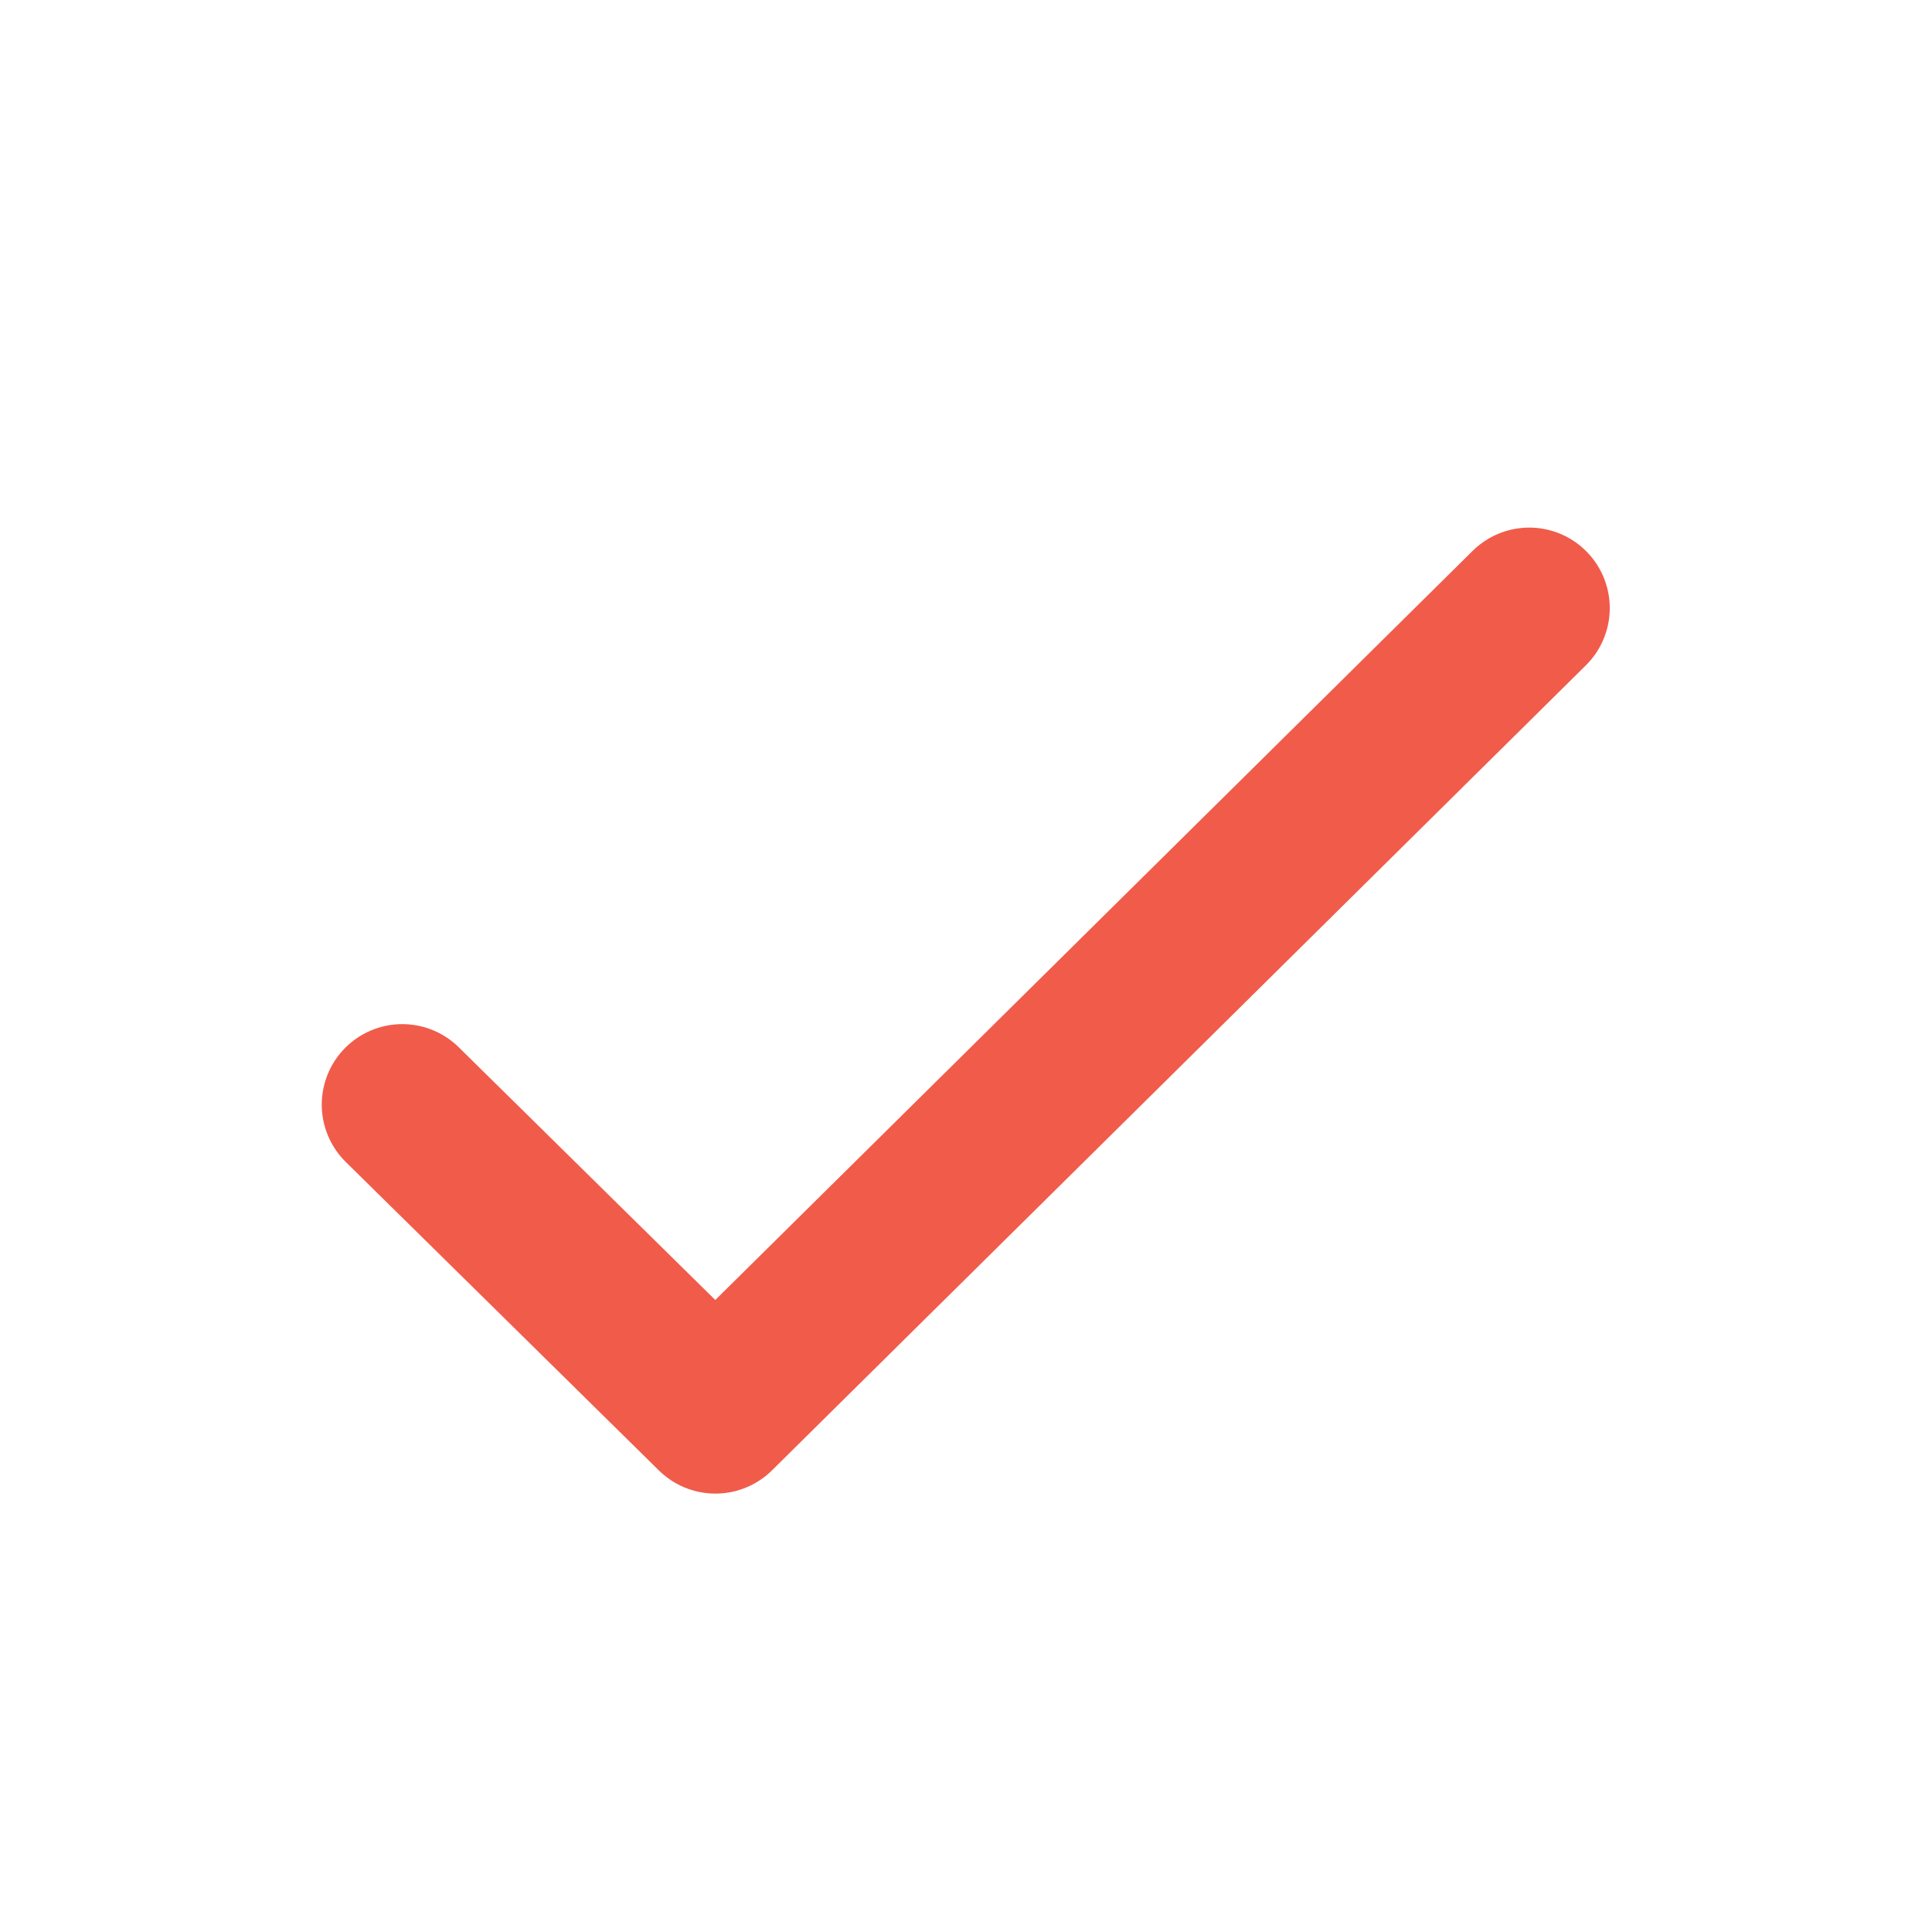 <svg xmlns="http://www.w3.org/2000/svg" viewBox="0 0 24 24">
  <path d="m4.997 13.722 3.89 3.832 10.11-10" stroke="#F15B4A" stroke-width="2" fill="none" stroke-linecap="round" stroke-linejoin="round"/>
</svg>
